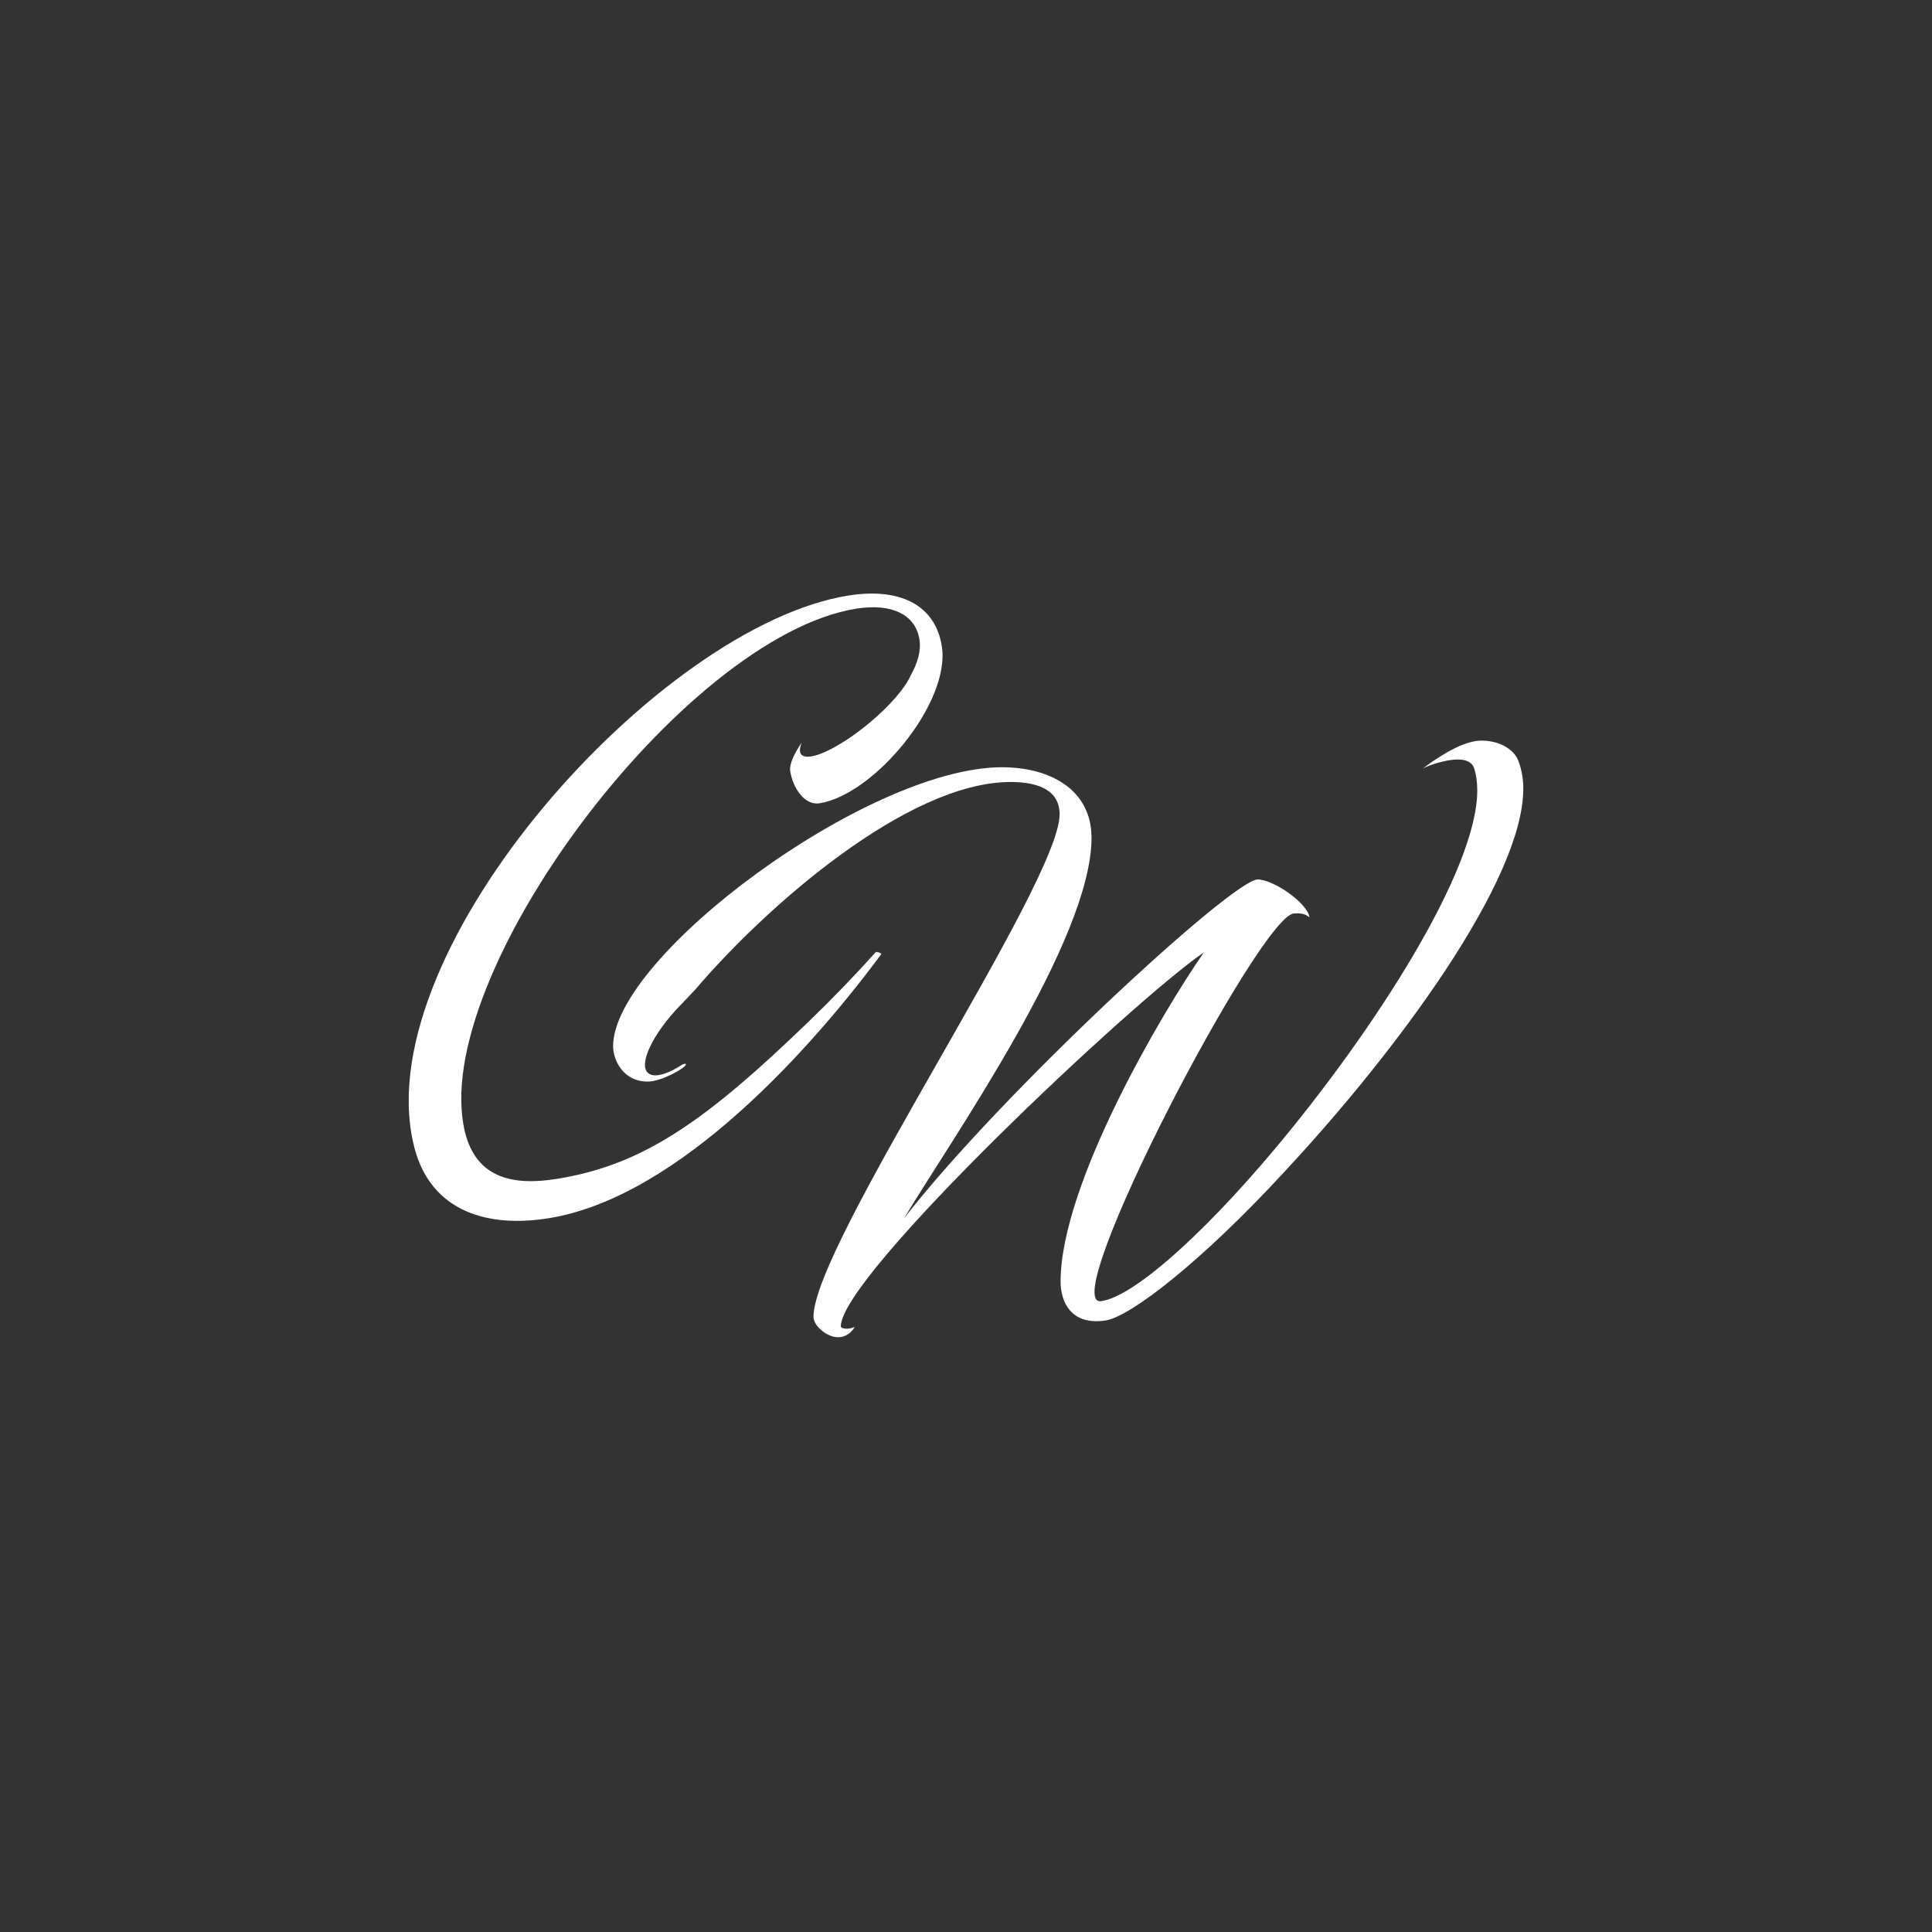 <?xml version="1.0" encoding="UTF-8"?><svg id="Layer_1" xmlns="http://www.w3.org/2000/svg" viewBox="0 0 840 840"><rect x="0" y="0" width="840" height="840" fill="#333333" stroke="none"/><defs><style>.cls-1{fill:#fff;}</style></defs><path class="cls-1" d="M380.792,413.946c-9.051,10.072-18.675,20.049-28.639,29.683-45.496,43.987-72.589,62.964-110.224,68.954-18.791,2.991-34.815-.214-39.783-20.442-16.208-67.228,95.049-215.55,170.214-227.513,15.13-2.407,25.657,2.422,27.403,13.404.776,4.871-.779,10.233-3.799,15.588-2.293,5.355-9.124,13.371-18.35,21.003-13.213,10.93-26.303,16.915-29.237,13.368-.878-1.061-.729-2.866.239-5.152-2.912,4.11-5.555,9.251-5.05,12.428,1.205,7.566,6.393,14.996,12.736,13.987,23.917-3.807,57.073-43.864,53.191-68.265-2.991-18.791-19.314-25.452-40.545-22.072-82.24,13.09-207.897,152.693-189.42,237.327,6.204,29.54,30.723,37.395,56.913,33.729,53.638-7.287,110.27-66.063,146.536-114.872.902-.644-1.977-1.436-2.184-1.153Z"/><path class="cls-1" d="M660.287,331.111c-1.748-5.183-8.433-9.359-16.833-9.085-8.649.274-20.728,8.963-24.917,12.191,1.479-.994,9.377-3.987,15.307-4.007,3.213-.01,5.932.971,6.931,3.439.996,2.712,1.504,6.171,1.517,9.877.115,34.842-45.12,104.924-88.196,156.216-32.242,38.408-61.811,64.205-75.394,65.98-19.762,2.535,69.619-168.509,83.949-168.556,1.235-.005,4.199-.508,6.679,1.708-.762-6.176-15.623-16.507-22.541-16.485-10.873.037-111.384,92.786-153.705,147.29,20.644-34.416,81.638-121.105,81.491-165.582-.07-21.005-18.387-30.581-39.145-30.511-58.315.192-168.992,82.35-168.864,121.394.019,5.437,4.005,15.304,15.125,15.269,5.931-.02,16.536-5.985,16.531-7.469,0-.396-.457-.306-1.3-.064-6.885,4.493-12.75,6.145-15.262,3.724-4.057-3.91,2.163-16.944,13.892-29.114,1.426-1.479,5.995-6.207,6.88-7.245,30.4-35.655,91.919-89.934,136.726-90.082,10.131-.035,21.508,2.398,21.545,14.014.1,29.898-107.118,187.163-107.014,218.545.012,3.955,5.958,8.879,10.654,8.861,4.941-.015,7.399-4.473,7.15-4.47-.986.498-2.222.747-3.208.752-.989.002-2.72-.239-2.722-.981-.075-21.991,127.53-142.01,157.854-162.621-18.445,26.501-62.429,101.271-62.29,143.28.03,8.894,4.759,19.01,19.578,16.736,11.113-1.766,42.413-26.332,77.377-64.257,49.493-53.042,104.351-127.356,104.219-167.139-.015-4.201-.767-8.151-2.015-11.608Z"/></svg>